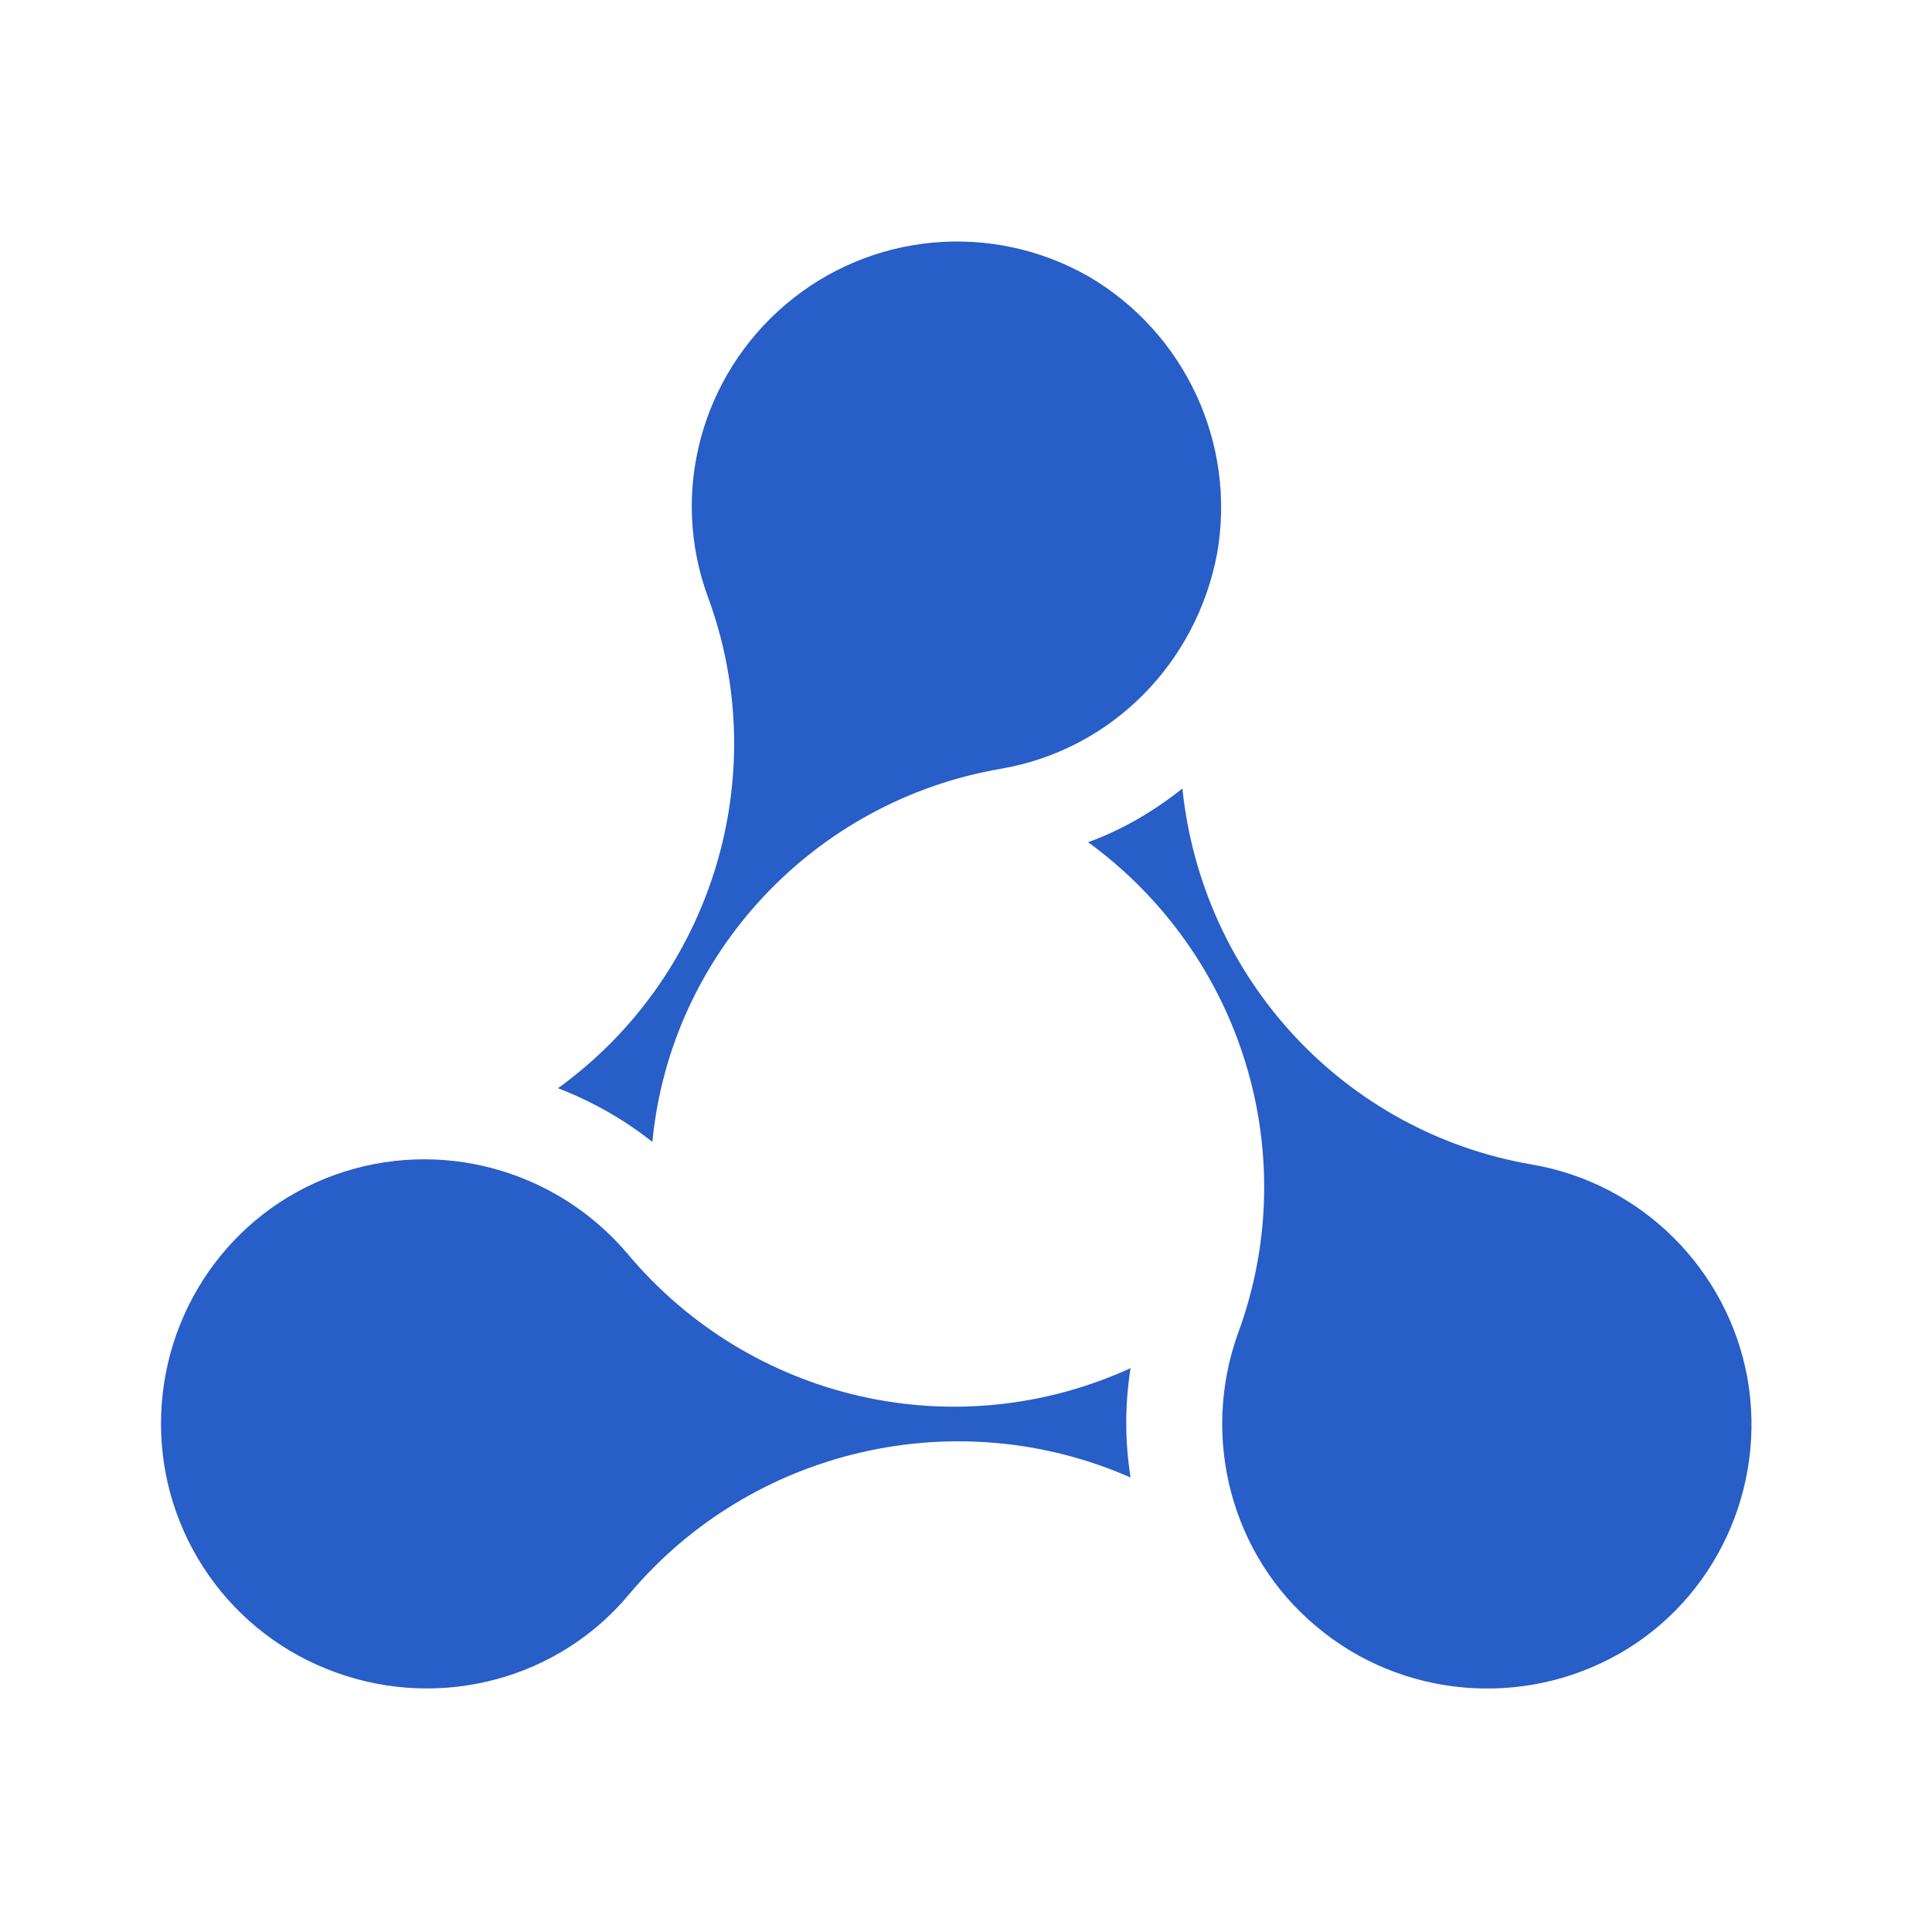<svg width="24" height="24" viewBox="0 0 24 24" fill="none" xmlns="http://www.w3.org/2000/svg">
<path d="M7.799 15.579C6.909 14.525 5.456 14.127 4.156 14.596C2.855 15.064 2 16.305 2 17.687C2 19.069 2.867 20.31 4.179 20.778C5.48 21.247 6.944 20.86 7.823 19.795C9.346 17.991 11.888 17.406 14.044 18.354C13.973 17.898 13.973 17.453 14.044 16.996C11.865 17.991 9.322 17.394 7.799 15.579Z" fill="#275EC7"/>
<path d="M19.035 14.467C16.703 14.069 14.934 12.16 14.688 9.795C14.337 10.076 13.938 10.31 13.517 10.462C15.426 11.855 16.2 14.338 15.379 16.563C14.911 17.862 15.297 19.326 16.352 20.204C17.406 21.094 18.918 21.223 20.113 20.544C21.308 19.865 21.952 18.483 21.706 17.113C21.46 15.767 20.394 14.701 19.035 14.467Z" fill="#275EC7"/>
<path d="M12.438 9.549C13.797 9.315 14.864 8.249 15.121 6.867C15.356 5.509 14.723 4.139 13.528 3.437C12.321 2.746 10.822 2.886 9.767 3.776C8.713 4.666 8.315 6.118 8.795 7.418C9.615 9.643 8.842 12.137 6.932 13.518C7.354 13.682 7.752 13.905 8.104 14.186C8.326 11.856 10.107 9.947 12.438 9.549Z" fill="#275EC7"/>
</svg>
